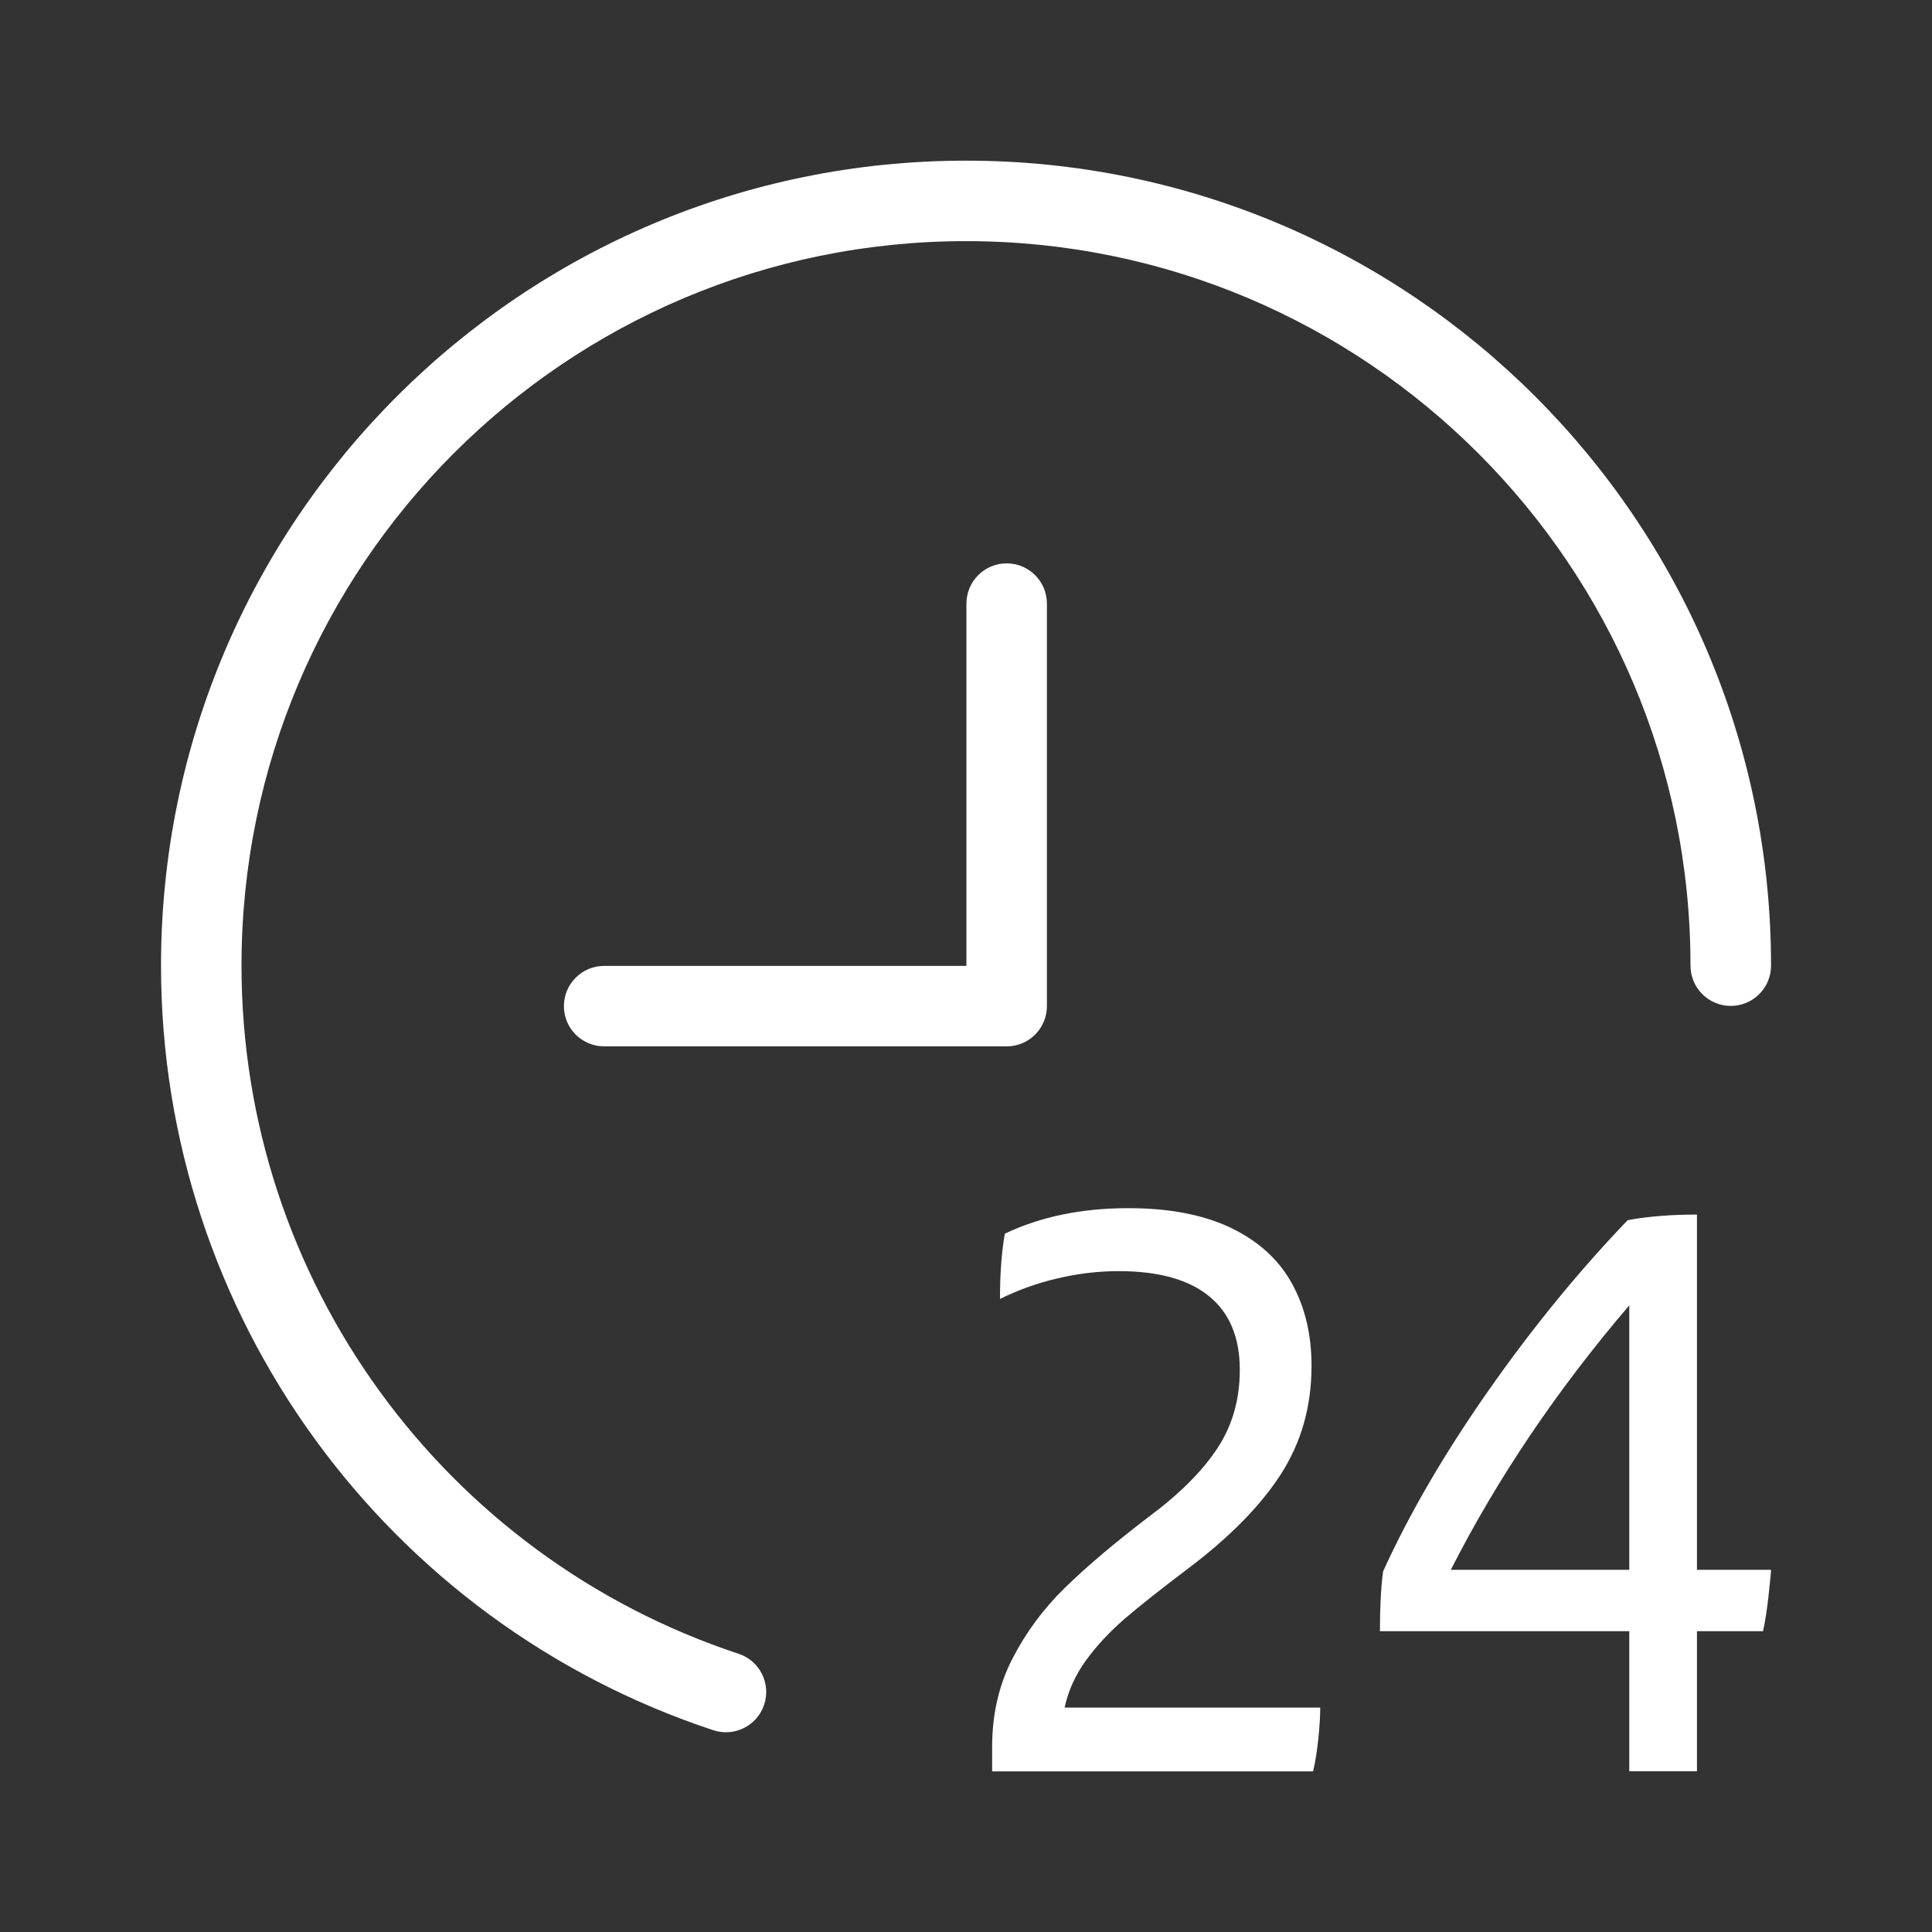 <?xml version="1.0" encoding="UTF-8"?>
<svg width="32px" height="32px" viewBox="0 0 32 32" version="1.1" xmlns="http://www.w3.org/2000/svg" xmlns:xlink="http://www.w3.org/1999/xlink">
    <rect x="0" y="0" width="32" height="32" fill="#333333" stroke="none"/>
    <title>c. concepts / client-service/Bank and Counter/simple credit Copy 8</title>
    <g id="Telas" stroke="none" stroke-width="1" fill="none" fill-rule="evenodd">
        <g id="Stories---Outubro-Rosa-6" transform="translate(-84, -687)" fill="#ffffff" fill-rule="nonzero">
            <g id="c.-concepts-/-client-service/Bank-and-Counter/simple-credit-Copy-8" transform="translate(86.667, 689.661)">
                <path d="M16.02,17.35 C16.707,17.35 17.276,17.461 17.728,17.68 C18.182,17.9 18.516,18.206 18.731,18.597 C18.948,18.989 19.056,19.444 19.056,19.962 C19.056,20.632 18.887,21.229 18.548,21.757 C18.208,22.285 17.687,22.813 16.984,23.34 C16.554,23.665 16.212,23.936 15.962,24.15 C15.711,24.368 15.498,24.596 15.322,24.837 C15.146,25.08 15.027,25.341 14.966,25.622 L19.2,25.622 C19.2,25.762 19.19,25.937 19.168,26.144 C19.146,26.35 19.118,26.528 19.082,26.678 L13.766,26.678 L13.766,26.269 C13.766,25.733 13.878,25.246 14.102,24.812 C14.326,24.376 14.616,23.984 14.972,23.637 C15.328,23.289 15.787,22.9 16.351,22.469 C16.86,22.092 17.242,21.713 17.492,21.334 C17.743,20.957 17.868,20.521 17.868,20.029 C17.868,19.492 17.699,19.085 17.36,18.809 C17.022,18.532 16.522,18.393 15.863,18.393 C15.528,18.393 15.192,18.432 14.854,18.512 C14.515,18.59 14.196,18.705 13.896,18.854 C13.896,18.432 13.923,18.072 13.976,17.773 C14.564,17.492 15.247,17.35 16.02,17.35 Z M25.44,17.456 L25.44,23.34 L26.667,23.34 C26.667,23.375 26.653,23.513 26.627,23.756 C26.601,23.997 26.569,24.197 26.535,24.356 L25.44,24.356 L25.44,26.677 L24.319,26.677 L24.319,24.356 L20.189,24.356 C20.189,23.951 20.207,23.621 20.241,23.367 C20.673,22.417 21.251,21.423 21.977,20.385 C22.703,19.347 23.475,18.401 24.292,17.549 C24.625,17.487 25.009,17.456 25.44,17.456 Z M13.333,0 C20.697,0 26.667,5.97 26.667,13.333 C26.667,13.702 26.368,14 26,14 C25.632,14 25.333,13.702 25.333,13.333 C25.333,6.706 19.961,1.333 13.333,1.333 C6.706,1.333 1.333,6.706 1.333,13.333 C1.333,18.55 4.692,23.12 9.567,24.731 C9.916,24.846 10.106,25.223 9.99,25.573 C9.875,25.922 9.498,26.112 9.148,25.997 C3.731,24.207 0,19.129 0,13.333 C0,5.97 5.97,0 13.333,0 Z M24.319,18.96 C23.123,20.359 22.137,21.819 21.363,23.34 L24.319,23.34 L24.319,18.96 Z M14.007,6.67 C14.375,6.67 14.673,6.969 14.673,7.337 L14.673,14.004 C14.673,14.372 14.375,14.67 14.007,14.67 L7.34,14.67 C6.972,14.67 6.673,14.372 6.673,14.004 C6.673,13.636 6.972,13.337 7.34,13.337 L13.34,13.337 L13.34,7.337 C13.34,6.969 13.638,6.67 14.007,6.67 Z" id="Icon"></path>
            </g>
        </g>
    </g>
</svg>